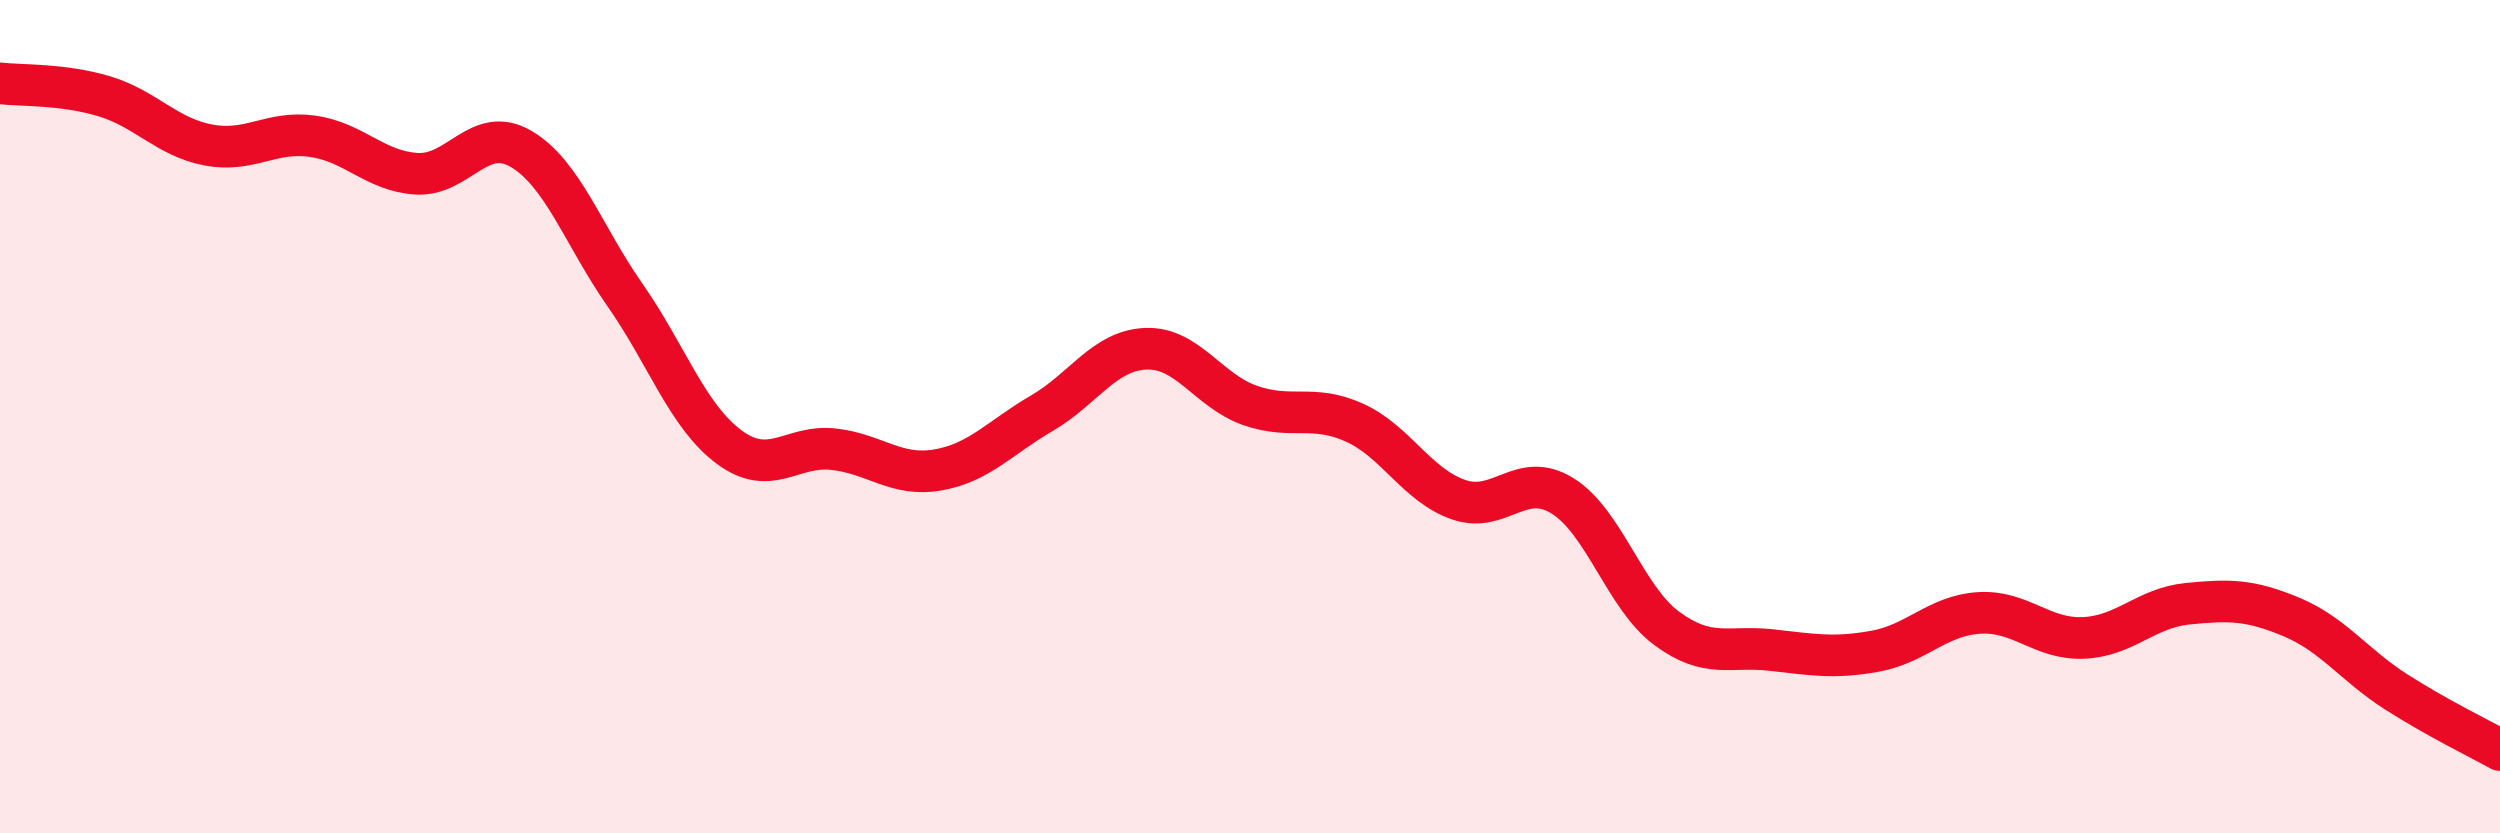 
    <svg width="60" height="20" viewBox="0 0 60 20" xmlns="http://www.w3.org/2000/svg">
      <path
        d="M 0,2 C 0.5,2.06 1.5,2.01 2.5,2.31 C 3.5,2.61 4,3.29 5,3.48 C 6,3.67 6.5,3.13 7.5,3.27 C 8.5,3.41 9,4.11 10,4.17 C 11,4.23 11.5,2.99 12.5,3.57 C 13.5,4.15 14,5.65 15,7.08 C 16,8.51 16.5,9.99 17.5,10.73 C 18.5,11.47 19,10.67 20,10.78 C 21,10.89 21.5,11.45 22.5,11.28 C 23.5,11.11 24,10.5 25,9.92 C 26,9.34 26.5,8.41 27.5,8.37 C 28.5,8.33 29,9.38 30,9.73 C 31,10.08 31.5,9.69 32.5,10.14 C 33.5,10.59 34,11.64 35,11.99 C 36,12.34 36.5,11.28 37.5,11.9 C 38.5,12.52 39,14.34 40,15.08 C 41,15.82 41.5,15.49 42.5,15.6 C 43.5,15.71 44,15.81 45,15.63 C 46,15.45 46.5,14.77 47.5,14.71 C 48.5,14.65 49,15.35 50,15.31 C 51,15.27 51.5,14.59 52.5,14.49 C 53.5,14.39 54,14.39 55,14.81 C 56,15.23 56.5,15.96 57.5,16.6 C 58.5,17.24 59.5,17.72 60,18L60 20L0 20Z"
        fill="#EB0A25"
        opacity="0.1"
        stroke-linecap="round"
        stroke-linejoin="round"
      />
      <path
        d="M 0,2 C 0.5,2.06 1.5,2.01 2.5,2.31 C 3.5,2.61 4,3.29 5,3.48 C 6,3.67 6.5,3.13 7.5,3.27 C 8.5,3.41 9,4.11 10,4.17 C 11,4.23 11.5,2.99 12.5,3.57 C 13.5,4.15 14,5.65 15,7.08 C 16,8.51 16.5,9.99 17.5,10.73 C 18.5,11.47 19,10.67 20,10.78 C 21,10.89 21.5,11.45 22.5,11.28 C 23.5,11.11 24,10.5 25,9.92 C 26,9.34 26.5,8.41 27.5,8.37 C 28.5,8.33 29,9.38 30,9.73 C 31,10.08 31.5,9.69 32.5,10.14 C 33.5,10.59 34,11.64 35,11.99 C 36,12.34 36.5,11.28 37.5,11.9 C 38.5,12.52 39,14.34 40,15.08 C 41,15.82 41.5,15.49 42.5,15.6 C 43.5,15.71 44,15.81 45,15.63 C 46,15.45 46.5,14.77 47.5,14.71 C 48.5,14.65 49,15.35 50,15.31 C 51,15.27 51.5,14.59 52.5,14.49 C 53.5,14.39 54,14.39 55,14.81 C 56,15.23 56.5,15.96 57.5,16.6 C 58.5,17.24 59.5,17.72 60,18"
        stroke="#EB0A25"
        stroke-width="1"
        fill="none"
        stroke-linecap="round"
        stroke-linejoin="round"
      />
    </svg>
  